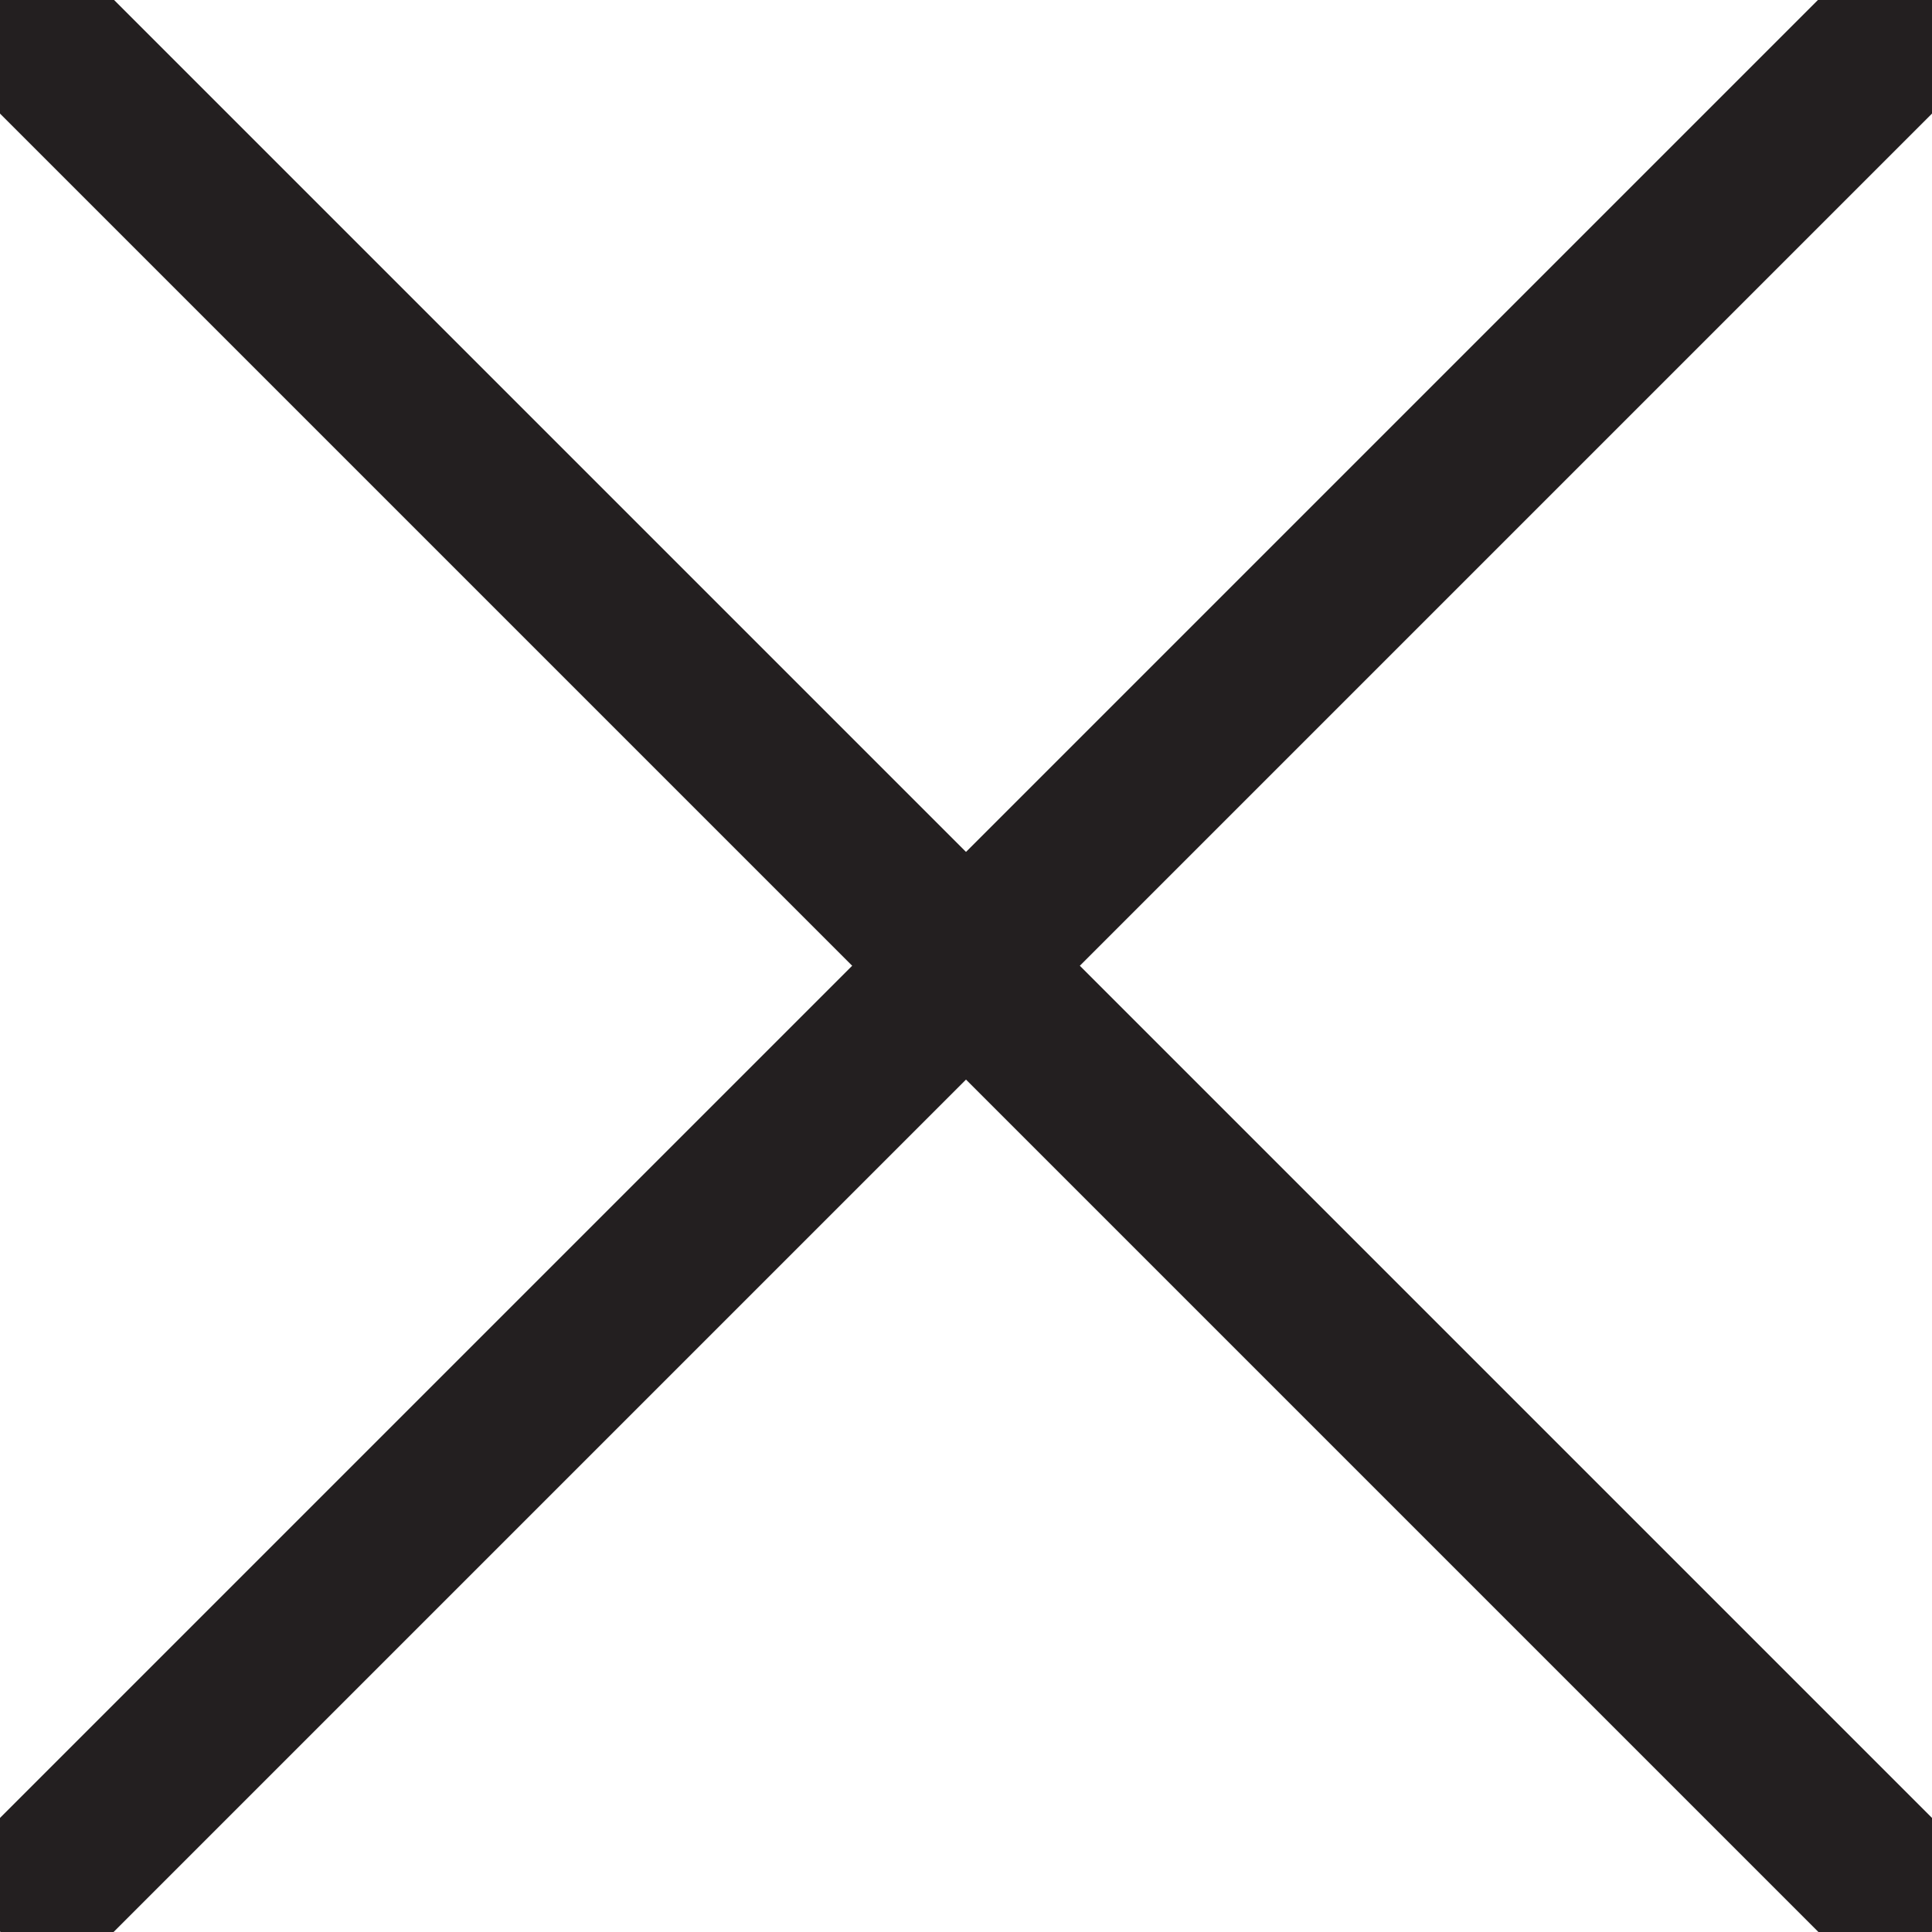 <?xml version="1.0" encoding="utf-8"?>
<!-- Generator: Adobe Illustrator 17.0.0, SVG Export Plug-In . SVG Version: 6.00 Build 0)  -->
<!DOCTYPE svg PUBLIC "-//W3C//DTD SVG 1.1//EN" "http://www.w3.org/Graphics/SVG/1.1/DTD/svg11.dtd">
<svg version="1.1" id="Layer_1" xmlns="http://www.w3.org/2000/svg" xmlns:xlink="http://www.w3.org/1999/xlink" x="0px" y="0px"
	 width="24px" height="24px" viewBox="0 0 24 24" enable-background="new 0 0 24 24" xml:space="preserve">
<rect x="-4.971" y="11" transform="matrix(0.707 0.707 -0.707 0.707 12 -4.971)" fill="#231F20" width="33.941" height="2"/>
<rect x="11" y="-4.971" transform="matrix(0.707 0.707 -0.707 0.707 12 -4.971)" fill="#231F20" width="2" height="33.941"/>
</svg>
